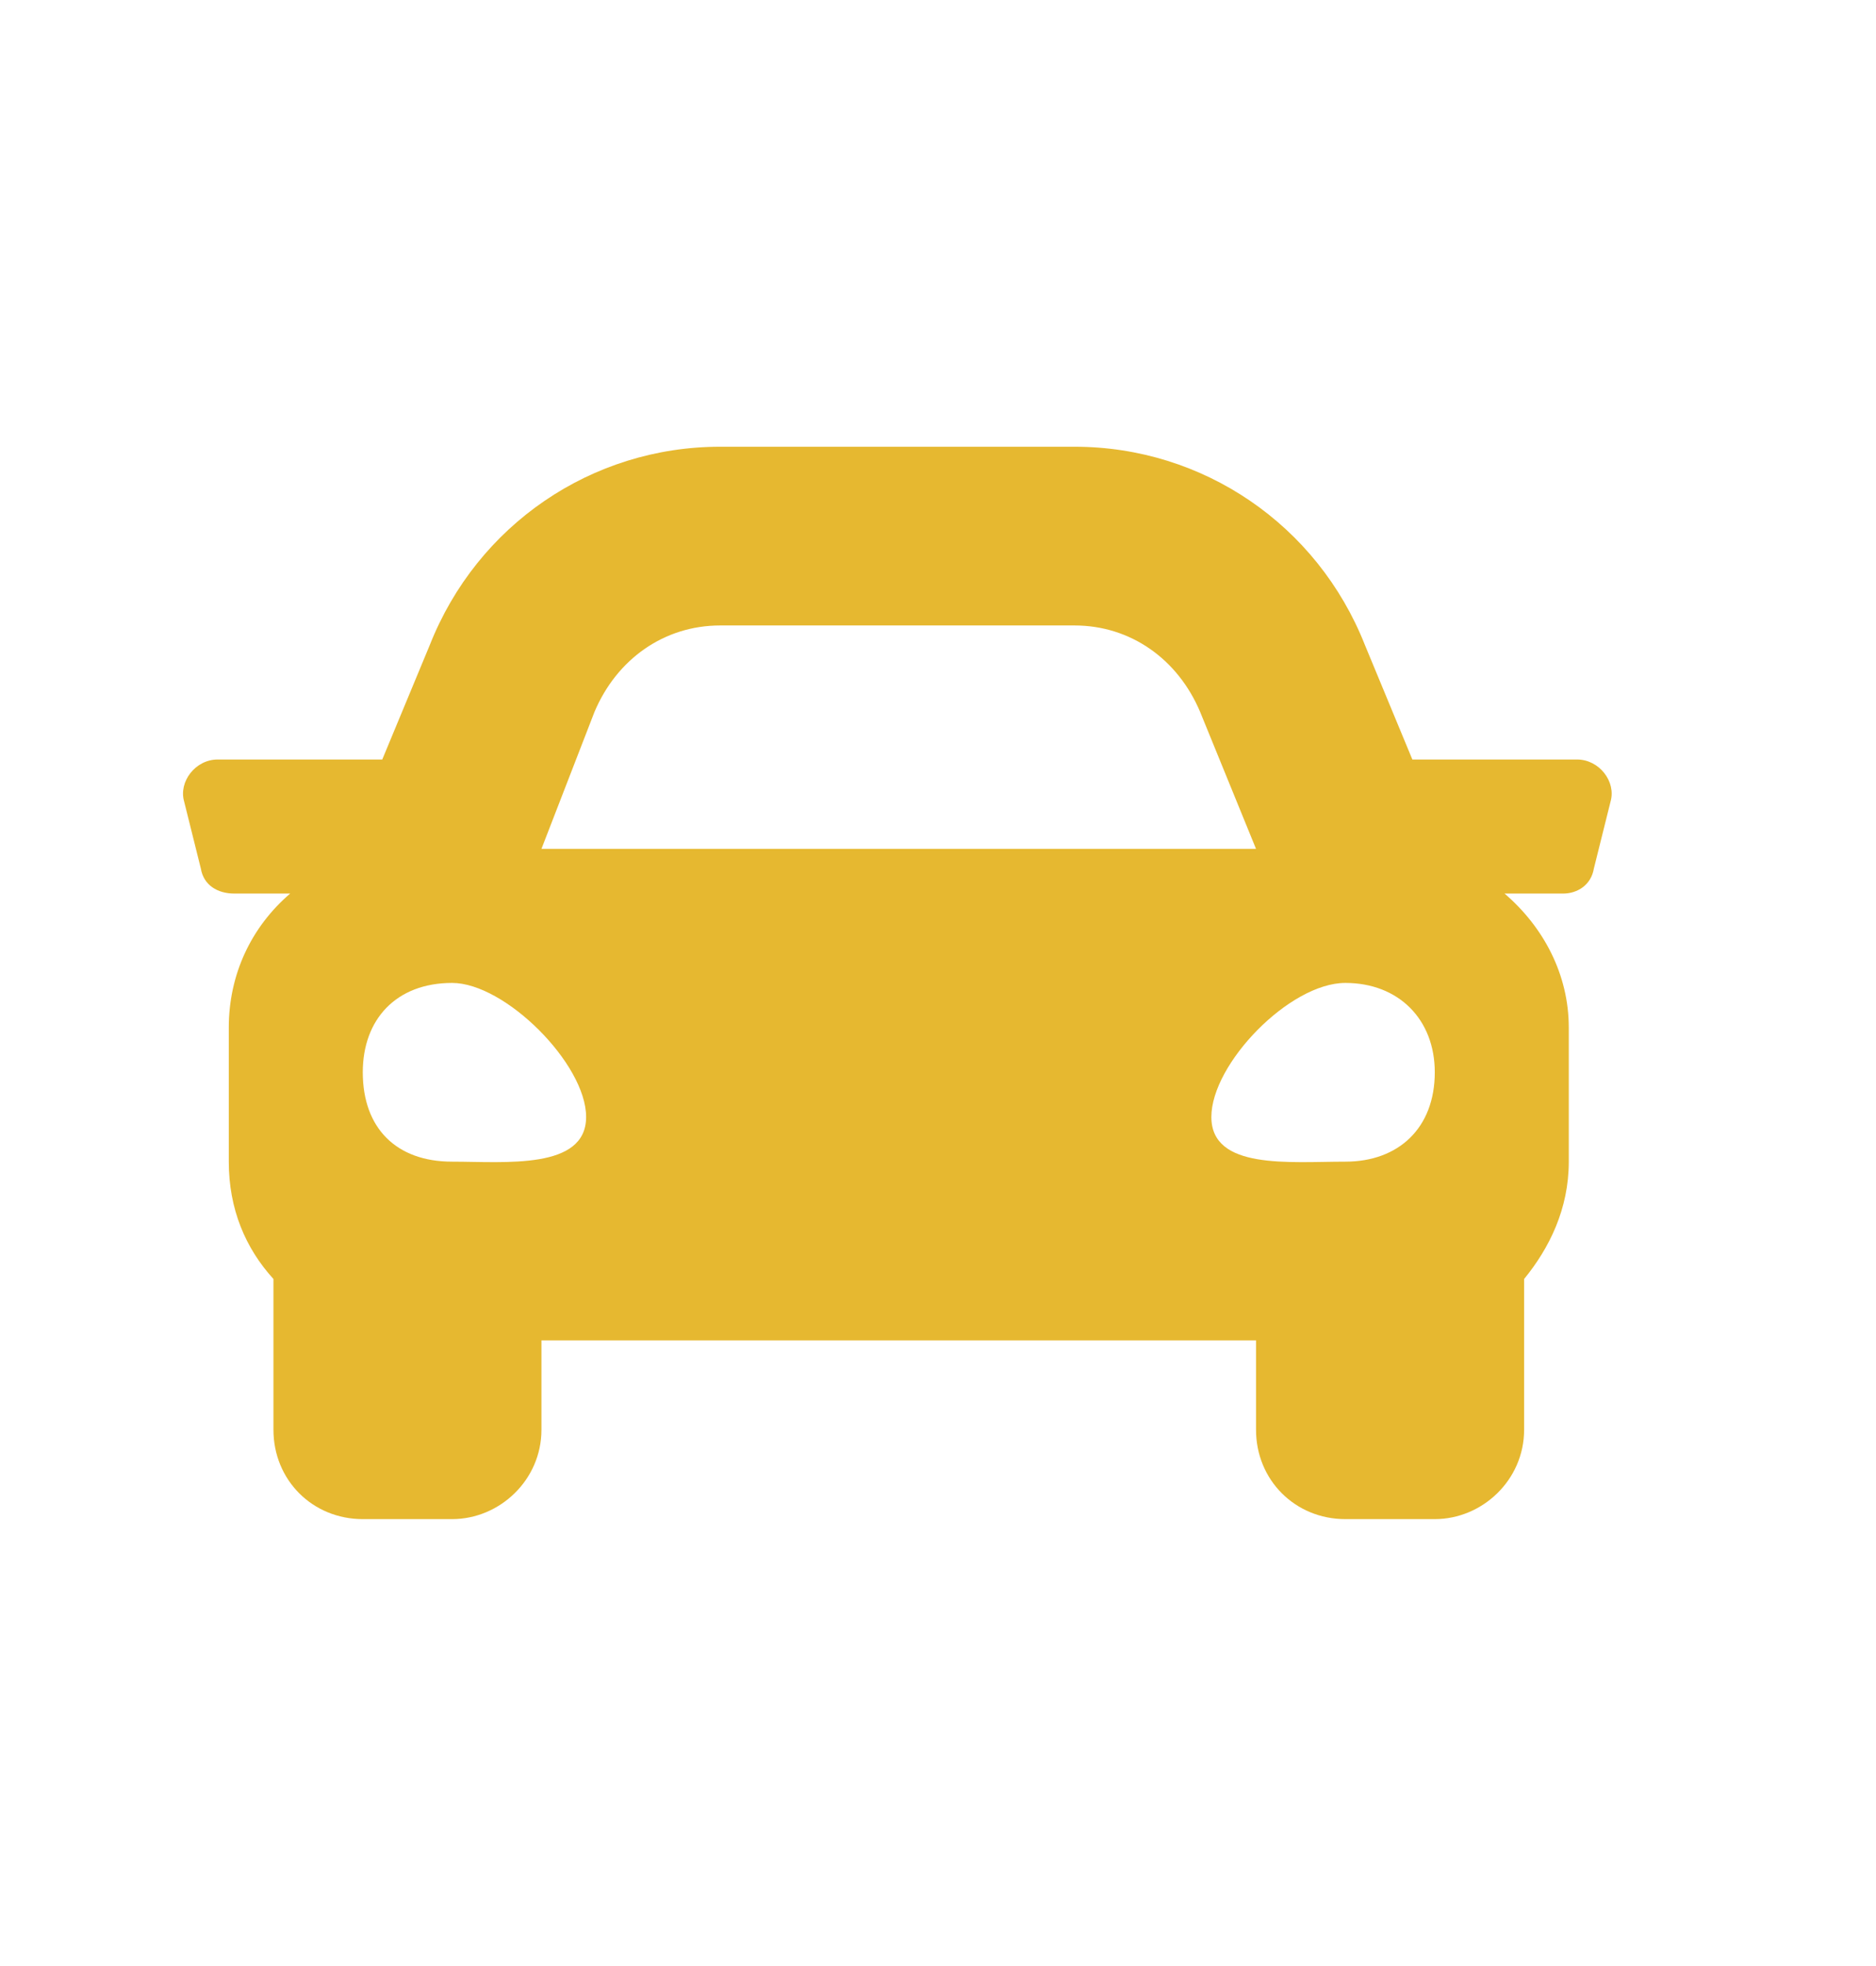<svg width="21" height="22" viewBox="0 0 21 22" fill="none" xmlns="http://www.w3.org/2000/svg">
<path d="M17.654 8.499C17.904 8.499 18.092 8.749 18.029 8.968L17.842 9.718C17.811 9.906 17.654 9.999 17.498 9.999H16.842C17.279 10.374 17.561 10.905 17.561 11.499V12.999C17.561 13.53 17.342 13.968 17.061 14.312V15.999C17.061 16.562 16.592 16.999 16.061 16.999H15.06C14.498 16.999 14.06 16.562 14.06 15.999V14.999H6.061V15.999C6.061 16.562 5.592 16.999 5.061 16.999H4.061C3.498 16.999 3.061 16.562 3.061 15.999V14.312C2.748 13.968 2.561 13.53 2.561 12.999V11.499C2.561 10.905 2.811 10.374 3.248 9.999H2.623C2.436 9.999 2.279 9.906 2.248 9.718L2.061 8.968C1.998 8.749 2.186 8.499 2.436 8.499H4.279L4.811 7.218C5.342 5.874 6.623 4.999 8.061 4.999H12.029C13.467 4.999 14.748 5.874 15.279 7.218L15.81 8.499H17.654ZM6.654 7.968L6.061 9.499H14.06L13.435 7.968C13.185 7.374 12.654 6.999 12.029 6.999H8.061C7.436 6.999 6.904 7.374 6.654 7.968ZM5.061 12.999C5.654 12.999 6.561 13.093 6.561 12.499C6.561 11.905 5.654 10.999 5.061 10.999C4.436 10.999 4.061 11.405 4.061 11.999C4.061 12.624 4.436 12.999 5.061 12.999ZM15.06 12.999C15.654 12.999 16.061 12.624 16.061 11.999C16.061 11.405 15.654 10.999 15.06 10.999C14.435 10.999 13.56 11.905 13.56 12.499C13.56 13.093 14.435 12.999 15.06 12.999Z" fill="#E6B830"/>
</svg>

